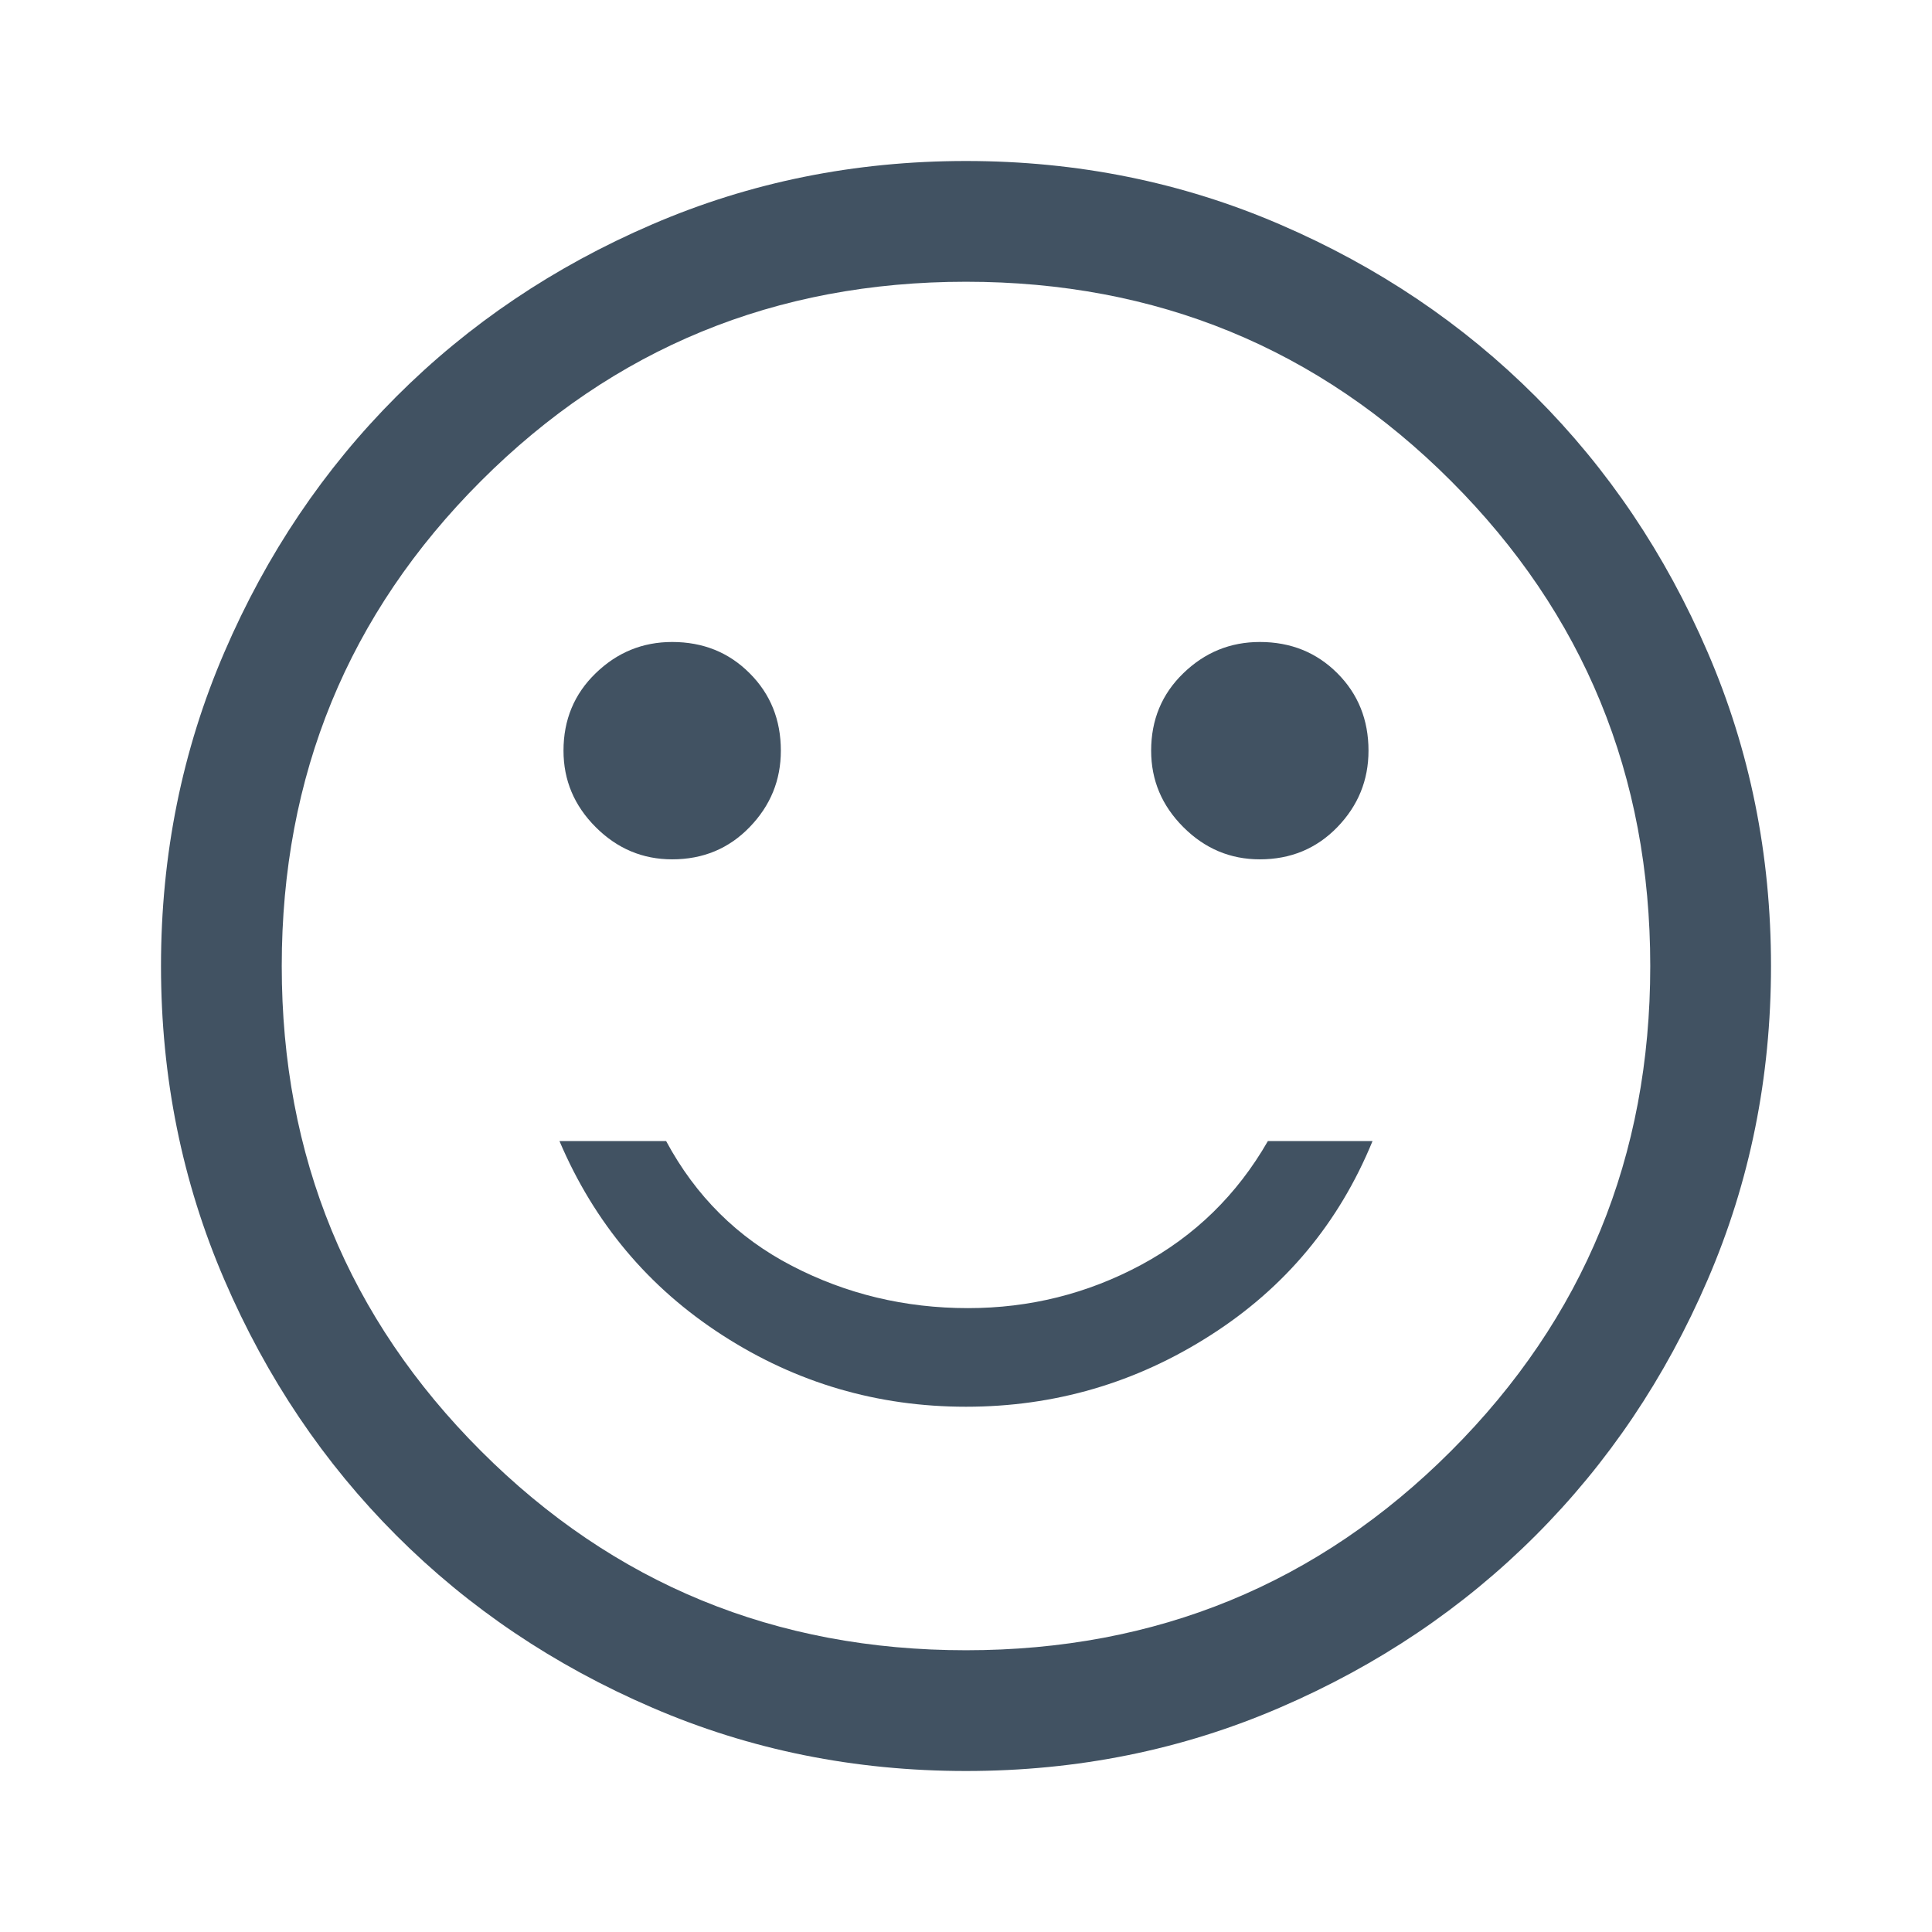 <svg width="24" height="24" viewBox="0 0 24 24" fill="none" xmlns="http://www.w3.org/2000/svg">
<path d="M15.65 10.675C16.033 10.675 16.354 10.542 16.613 10.275C16.871 10.008 17 9.692 17 9.325C17 8.942 16.871 8.621 16.613 8.363C16.354 8.104 16.033 7.975 15.65 7.975C15.283 7.975 14.967 8.104 14.7 8.363C14.433 8.621 14.3 8.942 14.3 9.325C14.3 9.692 14.433 10.008 14.7 10.275C14.967 10.542 15.283 10.675 15.65 10.675ZM8.35 10.675C8.733 10.675 9.054 10.542 9.312 10.275C9.571 10.008 9.7 9.692 9.7 9.325C9.7 8.942 9.571 8.621 9.312 8.363C9.054 8.104 8.733 7.975 8.35 7.975C7.983 7.975 7.667 8.104 7.4 8.363C7.133 8.621 7 8.942 7 9.325C7 9.692 7.133 10.008 7.4 10.275C7.667 10.542 7.983 10.675 8.35 10.675ZM12 17.475C13.1 17.475 14.113 17.179 15.037 16.587C15.963 15.996 16.633 15.192 17.05 14.175H15.75C15.367 14.842 14.842 15.354 14.175 15.713C13.508 16.071 12.792 16.25 12.025 16.25C11.242 16.25 10.512 16.075 9.838 15.725C9.162 15.375 8.642 14.858 8.275 14.175H6.95C7.383 15.192 8.058 15.996 8.975 16.587C9.892 17.179 10.9 17.475 12 17.475ZM12 22C10.617 22 9.317 21.738 8.1 21.212C6.883 20.688 5.825 19.975 4.925 19.075C4.025 18.175 3.312 17.117 2.788 15.9C2.263 14.683 2 13.383 2 12C2 10.617 2.263 9.317 2.788 8.1C3.312 6.883 4.025 5.825 4.925 4.925C5.825 4.025 6.883 3.312 8.1 2.788C9.317 2.263 10.617 2 12 2C13.383 2 14.683 2.263 15.9 2.788C17.117 3.312 18.175 4.025 19.075 4.925C19.975 5.825 20.688 6.883 21.212 8.1C21.738 9.317 22 10.617 22 12C22 13.383 21.738 14.683 21.212 15.9C20.688 17.117 19.975 18.175 19.075 19.075C18.175 19.975 17.117 20.688 15.9 21.212C14.683 21.738 13.383 22 12 22ZM12 20.5C14.367 20.5 16.375 19.675 18.025 18.025C19.675 16.375 20.5 14.367 20.5 12C20.5 9.633 19.675 7.625 18.025 5.975C16.375 4.325 14.367 3.5 12 3.5C9.633 3.5 7.625 4.325 5.975 5.975C4.325 7.625 3.5 9.633 3.5 12C3.5 14.367 4.325 16.375 5.975 18.025C7.625 19.675 9.633 20.5 12 20.5Z" fill="#415262"/>
</svg>
